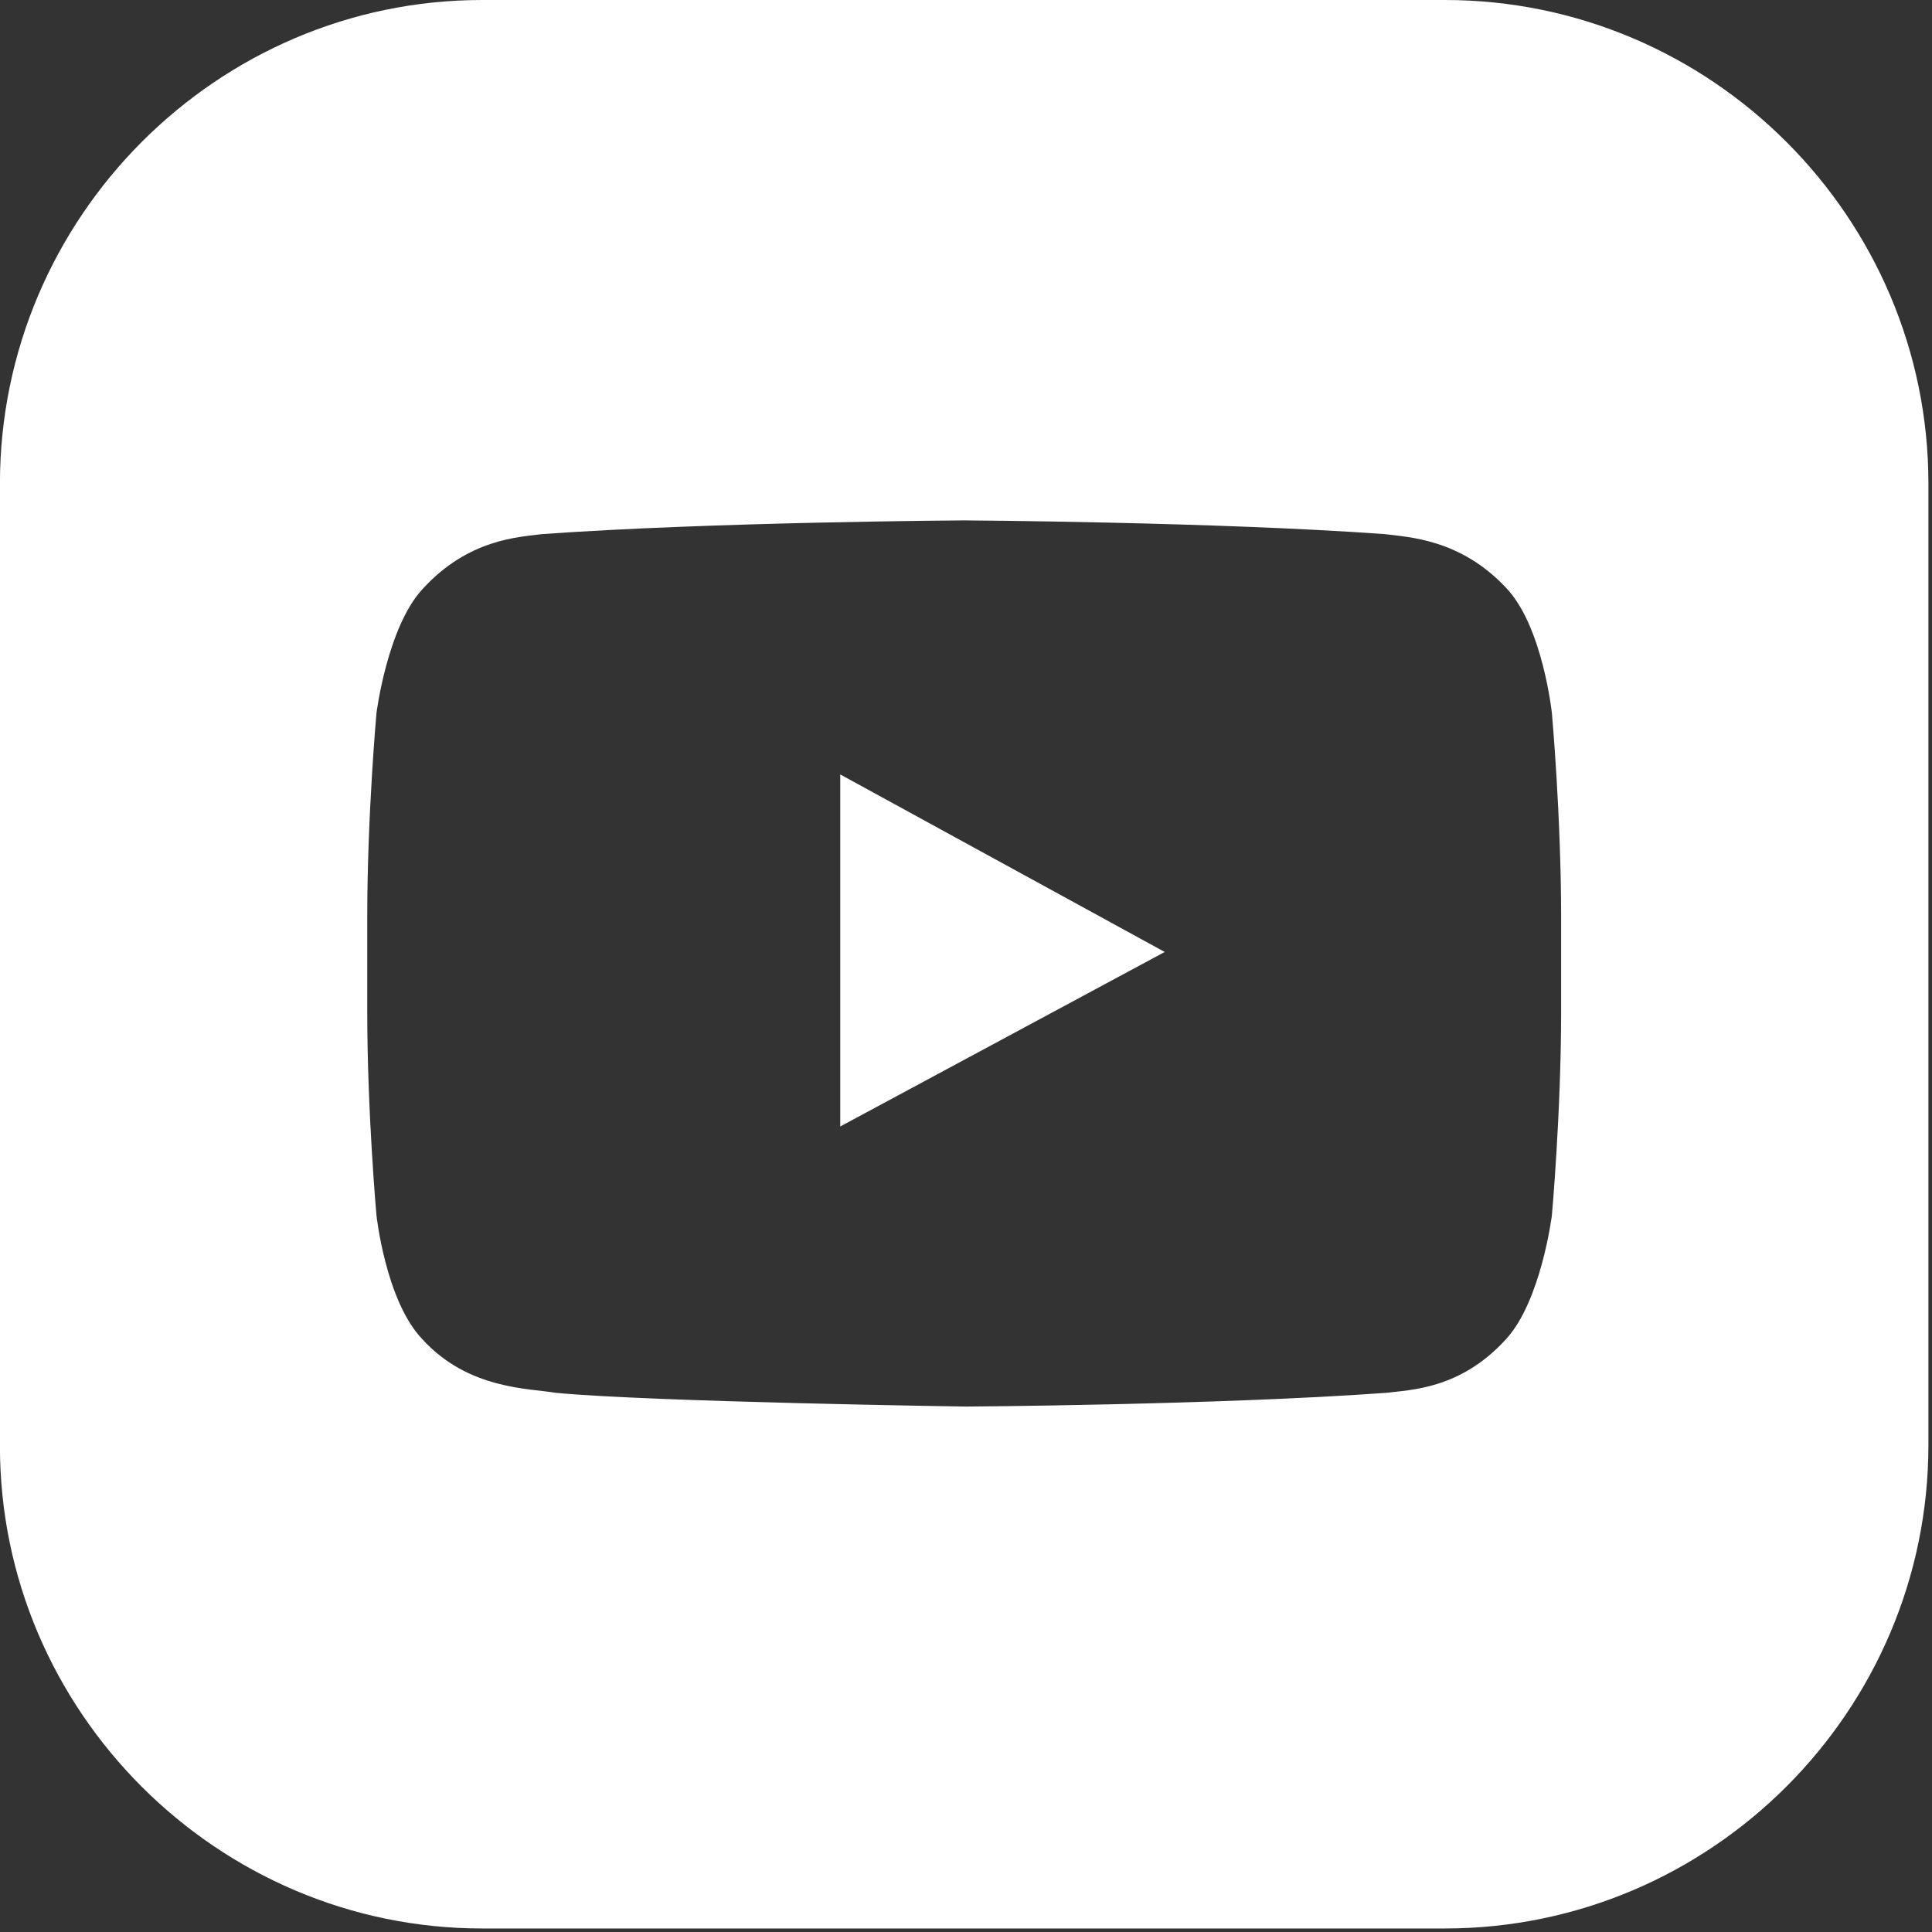 <?xml version="1.0" encoding="utf-8"?>
<svg xmlns="http://www.w3.org/2000/svg" fill="none" height="100%" overflow="visible" preserveAspectRatio="none" style="display: block;" viewBox="0 0 34 34" width="100%">
<rect x="0" y="0" width="34" height="34" fill="#333333" stroke="none"/>
<g id="Group 4">
<g id="Group">
<g id="Group_2">
<path d="M14.787 13.629V19.824L20.497 16.753L14.787 13.629Z" fill="white" id="Vector"/>
</g>
</g>
<g id="Group_3">
<g id="Group_4">
<path d="M25.426 0H8.484C3.824 0 -0.001 3.825 -0.001 8.511V25.453C-0.001 30.113 3.824 33.938 8.484 33.938H25.426C30.112 33.938 33.937 30.113 33.937 25.427V8.511C33.937 3.825 30.112 0 25.426 0ZM27.473 17.804C27.473 19.582 27.311 21.386 27.311 21.386C27.311 21.386 27.122 22.895 26.503 23.568C25.695 24.457 24.806 24.457 24.402 24.511C21.439 24.726 16.995 24.753 16.995 24.753C16.995 24.753 11.473 24.672 9.776 24.511C9.319 24.43 8.241 24.457 7.433 23.568C6.787 22.895 6.625 21.386 6.625 21.386C6.625 21.386 6.463 19.582 6.463 17.804V16.134C6.463 14.356 6.625 12.552 6.625 12.552C6.625 12.552 6.814 11.043 7.433 10.37C8.241 9.481 9.13 9.454 9.534 9.4C12.524 9.185 16.968 9.158 16.968 9.158C16.968 9.158 21.412 9.185 24.375 9.4C24.779 9.454 25.695 9.481 26.503 10.343C27.149 11.016 27.311 12.552 27.311 12.552C27.311 12.552 27.473 14.356 27.473 16.134V17.804Z" fill="white" id="Vector_2"/>
</g>
</g>
</g>
</svg>